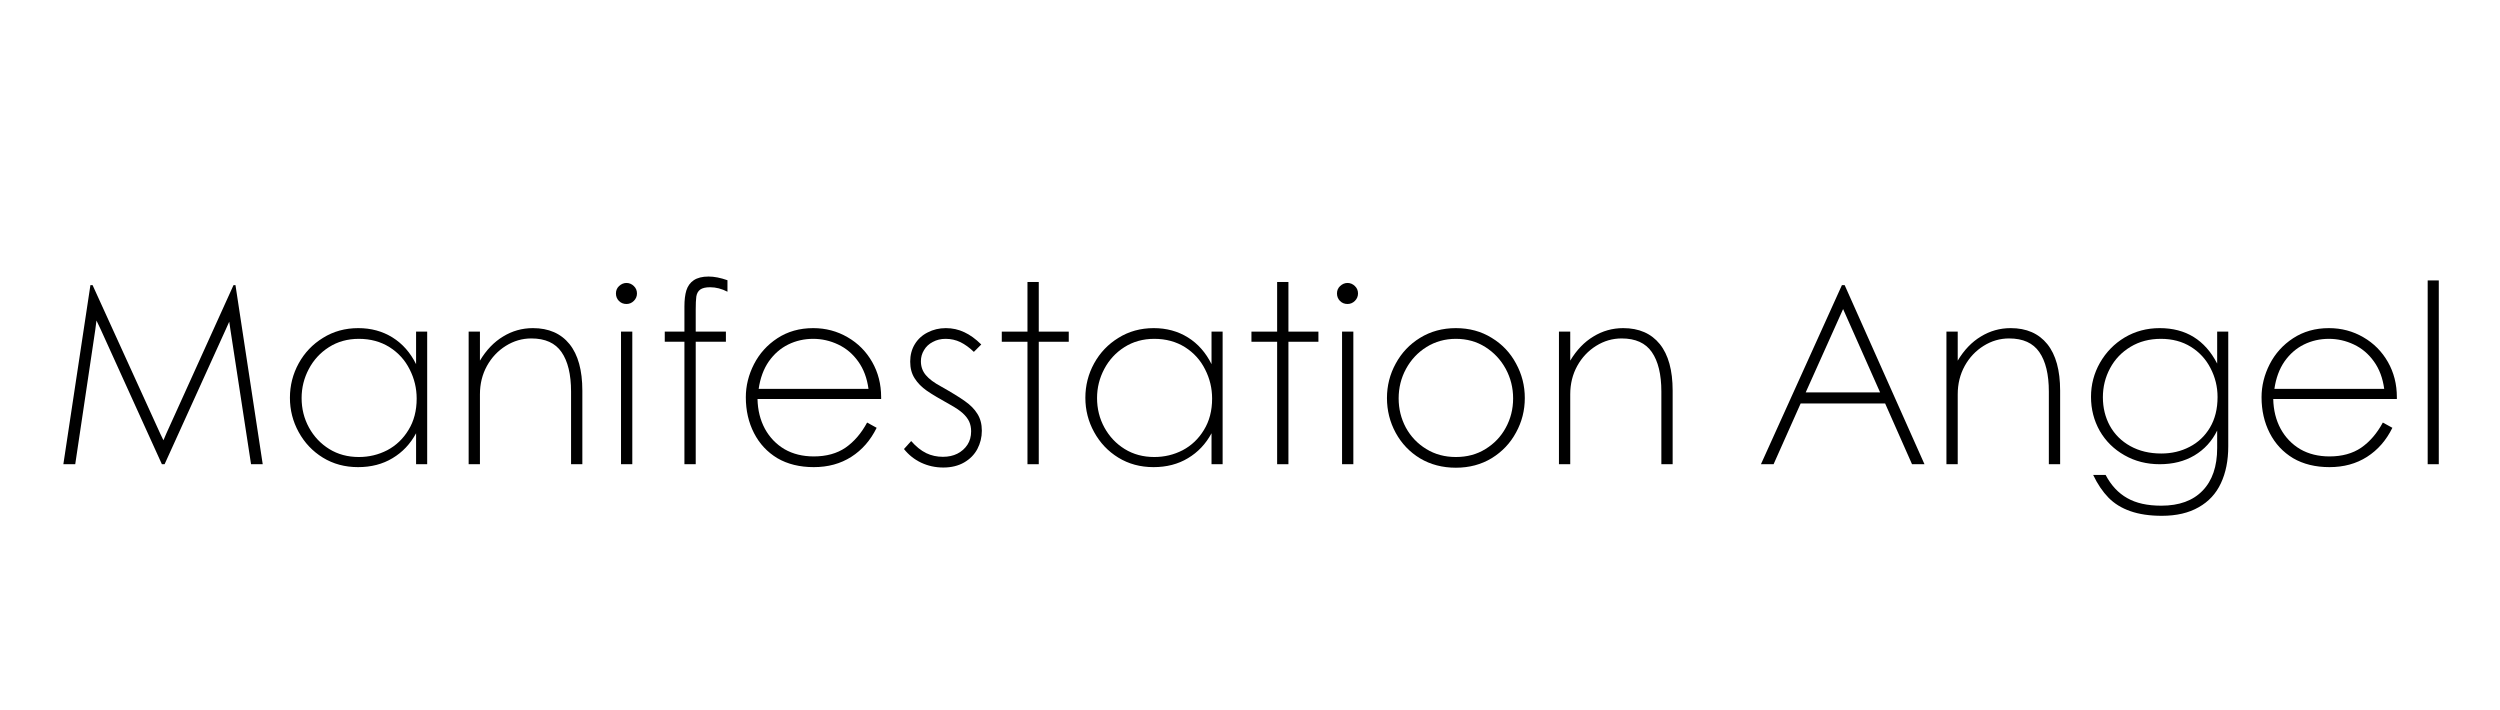 <svg version="1.0" preserveAspectRatio="xMidYMid meet" height="75" viewBox="0 0 198.75 57" zoomAndPan="magnify" width="264" xmlns:xlink="http://www.w3.org/1999/xlink" xmlns="http://www.w3.org/2000/svg"><defs><g></g></defs><g fill-opacity="1" fill="#000000"><g transform="translate(3.031, 37.256)"><g><path d="M 17.109 0 L 16.172 0 L 14.516 -10.797 L 14.422 -11.438 L 14.141 -10.812 L 9.234 0 L 9.016 0 L 4.094 -10.844 L 3.766 -11.531 L 3.672 -10.797 L 2.062 0 L 1.109 0 L 3.281 -14.375 L 3.453 -14.375 L 8.891 -2.438 L 9.141 -1.922 L 9.375 -2.469 L 14.766 -14.375 L 14.922 -14.375 Z M 17.109 0"></path></g></g></g><g fill-opacity="1" fill="#000000"><g transform="translate(21.245, 37.256)"><g><path d="M 6.547 0.234 C 5.492 0.234 4.551 -0.02 3.719 -0.531 C 2.895 -1.039 2.25 -1.723 1.781 -2.578 C 1.312 -3.43 1.078 -4.348 1.078 -5.328 C 1.078 -6.316 1.312 -7.238 1.781 -8.094 C 2.25 -8.945 2.898 -9.629 3.734 -10.141 C 4.566 -10.66 5.508 -10.922 6.562 -10.922 C 7.594 -10.922 8.508 -10.672 9.312 -10.172 C 10.113 -9.672 10.742 -8.957 11.203 -8.031 L 11.203 -10.641 L 12.094 -10.641 L 12.094 0 L 11.203 0 L 11.203 -2.484 C 10.742 -1.629 10.113 -0.961 9.312 -0.484 C 8.52 -0.004 7.598 0.234 6.547 0.234 Z M 6.609 -0.578 C 7.422 -0.578 8.18 -0.758 8.891 -1.125 C 9.598 -1.5 10.164 -2.039 10.594 -2.75 C 11.031 -3.457 11.25 -4.297 11.25 -5.266 C 11.25 -6.098 11.062 -6.879 10.688 -7.609 C 10.32 -8.348 9.785 -8.941 9.078 -9.391 C 8.367 -9.836 7.547 -10.062 6.609 -10.062 C 5.703 -10.062 4.898 -9.836 4.203 -9.391 C 3.516 -8.953 2.977 -8.367 2.594 -7.641 C 2.207 -6.91 2.016 -6.133 2.016 -5.312 C 2.016 -4.457 2.211 -3.664 2.609 -2.938 C 3.004 -2.219 3.547 -1.645 4.234 -1.219 C 4.93 -0.789 5.723 -0.578 6.609 -0.578 Z M 6.609 -0.578"></path></g></g></g><g fill-opacity="1" fill="#000000"><g transform="translate(35.011, 37.256)"><g><path d="M 2.562 -10.641 L 2.562 -8.312 C 3.07 -9.164 3.691 -9.812 4.422 -10.25 C 5.148 -10.695 5.945 -10.922 6.812 -10.922 C 8.082 -10.922 9.062 -10.492 9.75 -9.641 C 10.438 -8.785 10.781 -7.539 10.781 -5.906 L 10.781 0 L 9.875 0 L 9.875 -5.828 C 9.875 -7.211 9.617 -8.27 9.109 -9 C 8.609 -9.727 7.801 -10.094 6.688 -10.094 C 5.957 -10.094 5.273 -9.895 4.641 -9.5 C 4.004 -9.102 3.5 -8.566 3.125 -7.891 C 2.75 -7.211 2.562 -6.453 2.562 -5.609 L 2.562 0 L 1.656 0 L 1.656 -10.641 Z M 2.562 -10.641"></path></g></g></g><g fill-opacity="1" fill="#000000"><g transform="translate(47.254, 37.256)"><g><path d="M 2.078 -12.859 C 1.836 -12.859 1.633 -12.941 1.469 -13.109 C 1.312 -13.273 1.234 -13.473 1.234 -13.703 C 1.234 -13.941 1.316 -14.141 1.484 -14.297 C 1.66 -14.461 1.859 -14.547 2.078 -14.547 C 2.305 -14.547 2.504 -14.461 2.672 -14.297 C 2.836 -14.141 2.922 -13.941 2.922 -13.703 C 2.922 -13.473 2.836 -13.273 2.672 -13.109 C 2.504 -12.941 2.305 -12.859 2.078 -12.859 Z M 1.641 -10.641 L 2.547 -10.641 L 2.547 0 L 1.641 0 Z M 1.641 -10.641"></path></g></g></g><g fill-opacity="1" fill="#000000"><g transform="translate(51.422, 37.256)"><g><path d="M 0.984 -9.828 L 0.984 -10.641 L 2.562 -10.641 L 2.562 -12.656 C 2.562 -13.176 2.613 -13.609 2.719 -13.953 C 2.832 -14.305 3.031 -14.578 3.312 -14.766 C 3.602 -14.961 4 -15.062 4.5 -15.062 C 4.957 -15.062 5.461 -14.961 6.016 -14.766 L 6.016 -13.844 C 5.555 -14.082 5.094 -14.203 4.625 -14.203 C 4.27 -14.203 4.004 -14.141 3.828 -14.016 C 3.66 -13.891 3.555 -13.703 3.516 -13.453 C 3.484 -13.211 3.469 -12.867 3.469 -12.422 L 3.469 -10.641 L 5.891 -10.641 L 5.891 -9.828 L 3.469 -9.828 L 3.469 0 L 2.562 0 L 2.562 -9.828 Z M 0.984 -9.828"></path></g></g></g><g fill-opacity="1" fill="#000000"><g transform="translate(57.834, 37.256)"><g><path d="M 6.531 0.234 C 5.406 0.234 4.43 -0.004 3.609 -0.484 C 2.797 -0.973 2.172 -1.645 1.734 -2.5 C 1.297 -3.352 1.078 -4.312 1.078 -5.375 C 1.078 -6.289 1.297 -7.176 1.734 -8.031 C 2.172 -8.883 2.797 -9.578 3.609 -10.109 C 4.43 -10.648 5.391 -10.922 6.484 -10.922 C 7.492 -10.922 8.414 -10.676 9.25 -10.188 C 10.082 -9.707 10.738 -9.047 11.219 -8.203 C 11.695 -7.367 11.938 -6.426 11.938 -5.375 L 11.938 -5.234 L 2.016 -5.234 C 2.035 -4.336 2.234 -3.539 2.609 -2.844 C 2.992 -2.145 3.52 -1.598 4.188 -1.203 C 4.863 -0.816 5.645 -0.625 6.531 -0.625 C 7.539 -0.625 8.391 -0.859 9.078 -1.328 C 9.766 -1.805 10.344 -2.477 10.812 -3.344 L 11.578 -2.922 C 11.086 -1.922 10.41 -1.145 9.547 -0.594 C 8.68 -0.039 7.676 0.234 6.531 0.234 Z M 10.922 -6.047 C 10.805 -6.91 10.531 -7.645 10.094 -8.25 C 9.664 -8.852 9.129 -9.305 8.484 -9.609 C 7.848 -9.91 7.18 -10.062 6.484 -10.062 C 5.766 -10.062 5.098 -9.91 4.484 -9.609 C 3.867 -9.305 3.348 -8.852 2.922 -8.25 C 2.504 -7.645 2.234 -6.91 2.109 -6.047 Z M 10.922 -6.047"></path></g></g></g><g fill-opacity="1" fill="#000000"><g transform="translate(70.838, 37.256)"><g><path d="M 3.922 0.266 C 3.285 0.266 2.691 0.133 2.141 -0.125 C 1.598 -0.383 1.141 -0.75 0.766 -1.219 L 1.344 -1.859 C 1.727 -1.422 2.129 -1.098 2.547 -0.891 C 2.961 -0.691 3.41 -0.594 3.891 -0.594 C 4.328 -0.594 4.711 -0.676 5.047 -0.844 C 5.391 -1.02 5.66 -1.258 5.859 -1.562 C 6.055 -1.863 6.156 -2.223 6.156 -2.641 C 6.156 -2.93 6.102 -3.191 6 -3.422 C 5.895 -3.648 5.723 -3.875 5.484 -4.094 C 5.242 -4.312 4.906 -4.539 4.469 -4.781 C 3.656 -5.227 3.035 -5.598 2.609 -5.891 C 2.191 -6.18 1.863 -6.516 1.625 -6.891 C 1.383 -7.266 1.266 -7.711 1.266 -8.234 C 1.266 -8.766 1.391 -9.234 1.641 -9.641 C 1.891 -10.047 2.234 -10.359 2.672 -10.578 C 3.109 -10.805 3.594 -10.922 4.125 -10.922 C 4.656 -10.922 5.148 -10.812 5.609 -10.594 C 6.066 -10.383 6.52 -10.055 6.969 -9.609 L 6.375 -9.016 C 6.02 -9.359 5.66 -9.617 5.297 -9.797 C 4.93 -9.973 4.535 -10.062 4.109 -10.062 C 3.723 -10.062 3.379 -9.977 3.078 -9.812 C 2.773 -9.656 2.539 -9.438 2.375 -9.156 C 2.207 -8.883 2.125 -8.586 2.125 -8.266 C 2.125 -7.836 2.254 -7.469 2.516 -7.156 C 2.773 -6.844 3.188 -6.535 3.75 -6.234 C 4.582 -5.766 5.219 -5.375 5.656 -5.062 C 6.094 -4.758 6.426 -4.422 6.656 -4.047 C 6.895 -3.672 7.016 -3.219 7.016 -2.688 C 7.016 -2.164 6.895 -1.676 6.656 -1.219 C 6.414 -0.77 6.062 -0.41 5.594 -0.141 C 5.125 0.129 4.566 0.266 3.922 0.266 Z M 3.922 0.266"></path></g></g></g><g fill-opacity="1" fill="#000000"><g transform="translate(78.813, 37.256)"><g><path d="M 2.703 -9.828 L 0.641 -9.828 L 0.641 -10.641 L 2.703 -10.641 L 2.703 -14.625 L 3.609 -14.625 L 3.609 -10.641 L 6.016 -10.641 L 6.016 -9.828 L 3.609 -9.828 L 3.609 0 L 2.703 0 Z M 2.703 -9.828"></path></g></g></g><g fill-opacity="1" fill="#000000"><g transform="translate(85.084, 37.256)"><g><path d="M 6.547 0.234 C 5.492 0.234 4.551 -0.02 3.719 -0.531 C 2.895 -1.039 2.25 -1.723 1.781 -2.578 C 1.312 -3.43 1.078 -4.348 1.078 -5.328 C 1.078 -6.316 1.312 -7.238 1.781 -8.094 C 2.25 -8.945 2.898 -9.629 3.734 -10.141 C 4.566 -10.66 5.508 -10.922 6.562 -10.922 C 7.594 -10.922 8.508 -10.672 9.312 -10.172 C 10.113 -9.672 10.742 -8.957 11.203 -8.031 L 11.203 -10.641 L 12.094 -10.641 L 12.094 0 L 11.203 0 L 11.203 -2.484 C 10.742 -1.629 10.113 -0.961 9.312 -0.484 C 8.52 -0.004 7.598 0.234 6.547 0.234 Z M 6.609 -0.578 C 7.422 -0.578 8.18 -0.758 8.891 -1.125 C 9.598 -1.5 10.164 -2.039 10.594 -2.75 C 11.031 -3.457 11.25 -4.297 11.25 -5.266 C 11.25 -6.098 11.062 -6.879 10.688 -7.609 C 10.32 -8.348 9.785 -8.941 9.078 -9.391 C 8.367 -9.836 7.547 -10.062 6.609 -10.062 C 5.703 -10.062 4.898 -9.836 4.203 -9.391 C 3.516 -8.953 2.977 -8.367 2.594 -7.641 C 2.207 -6.91 2.016 -6.133 2.016 -5.312 C 2.016 -4.457 2.211 -3.664 2.609 -2.938 C 3.004 -2.219 3.547 -1.645 4.234 -1.219 C 4.93 -0.789 5.723 -0.578 6.609 -0.578 Z M 6.609 -0.578"></path></g></g></g><g fill-opacity="1" fill="#000000"><g transform="translate(98.85, 37.256)"><g><path d="M 2.703 -9.828 L 0.641 -9.828 L 0.641 -10.641 L 2.703 -10.641 L 2.703 -14.625 L 3.609 -14.625 L 3.609 -10.641 L 6.016 -10.641 L 6.016 -9.828 L 3.609 -9.828 L 3.609 0 L 2.703 0 Z M 2.703 -9.828"></path></g></g></g><g fill-opacity="1" fill="#000000"><g transform="translate(105.122, 37.256)"><g><path d="M 2.078 -12.859 C 1.836 -12.859 1.633 -12.941 1.469 -13.109 C 1.312 -13.273 1.234 -13.473 1.234 -13.703 C 1.234 -13.941 1.316 -14.141 1.484 -14.297 C 1.66 -14.461 1.859 -14.547 2.078 -14.547 C 2.305 -14.547 2.504 -14.461 2.672 -14.297 C 2.836 -14.141 2.922 -13.941 2.922 -13.703 C 2.922 -13.473 2.836 -13.273 2.672 -13.109 C 2.504 -12.941 2.305 -12.859 2.078 -12.859 Z M 1.641 -10.641 L 2.547 -10.641 L 2.547 0 L 1.641 0 Z M 1.641 -10.641"></path></g></g></g><g fill-opacity="1" fill="#000000"><g transform="translate(109.289, 37.256)"><g><path d="M 6.609 0.281 C 5.535 0.281 4.578 0.031 3.734 -0.469 C 2.898 -0.977 2.25 -1.66 1.781 -2.516 C 1.312 -3.379 1.078 -4.312 1.078 -5.312 C 1.078 -6.301 1.312 -7.223 1.781 -8.078 C 2.25 -8.941 2.898 -9.629 3.734 -10.141 C 4.578 -10.66 5.535 -10.922 6.609 -10.922 C 7.691 -10.922 8.648 -10.66 9.484 -10.141 C 10.328 -9.629 10.977 -8.941 11.438 -8.078 C 11.906 -7.223 12.141 -6.301 12.141 -5.312 C 12.141 -4.32 11.906 -3.398 11.438 -2.547 C 10.977 -1.691 10.328 -1.004 9.484 -0.484 C 8.648 0.023 7.691 0.281 6.609 0.281 Z M 6.609 -0.578 C 7.504 -0.578 8.297 -0.789 8.984 -1.219 C 9.68 -1.645 10.223 -2.211 10.609 -2.922 C 11.004 -3.641 11.203 -4.426 11.203 -5.281 C 11.203 -6.133 11.004 -6.926 10.609 -7.656 C 10.211 -8.383 9.664 -8.969 8.969 -9.406 C 8.281 -9.844 7.492 -10.062 6.609 -10.062 C 5.742 -10.062 4.957 -9.844 4.25 -9.406 C 3.551 -8.969 3.004 -8.383 2.609 -7.656 C 2.211 -6.926 2.016 -6.133 2.016 -5.281 C 2.016 -4.445 2.207 -3.664 2.594 -2.938 C 2.988 -2.219 3.535 -1.645 4.234 -1.219 C 4.93 -0.789 5.723 -0.578 6.609 -0.578 Z M 6.609 -0.578"></path></g></g></g><g fill-opacity="1" fill="#000000"><g transform="translate(122.514, 37.256)"><g><path d="M 2.562 -10.641 L 2.562 -8.312 C 3.07 -9.164 3.691 -9.812 4.422 -10.25 C 5.148 -10.695 5.945 -10.922 6.812 -10.922 C 8.082 -10.922 9.062 -10.492 9.75 -9.641 C 10.438 -8.785 10.781 -7.539 10.781 -5.906 L 10.781 0 L 9.875 0 L 9.875 -5.828 C 9.875 -7.211 9.617 -8.27 9.109 -9 C 8.609 -9.727 7.801 -10.094 6.688 -10.094 C 5.957 -10.094 5.273 -9.895 4.641 -9.5 C 4.004 -9.102 3.5 -8.566 3.125 -7.891 C 2.75 -7.211 2.562 -6.453 2.562 -5.609 L 2.562 0 L 1.656 0 L 1.656 -10.641 Z M 2.562 -10.641"></path></g></g></g><g fill-opacity="1" fill="#000000"><g transform="translate(134.757, 37.256)"><g></g></g></g><g fill-opacity="1" fill="#000000"><g transform="translate(140.287, 37.256)"><g><path d="M 12.219 0 L 10.062 -4.875 L 3.281 -4.875 L 1.109 0 L 0.094 0 L 6.594 -14.375 L 6.812 -14.375 L 13.219 0 Z M 3.688 -5.766 L 9.656 -5.766 L 6.688 -12.453 Z M 3.688 -5.766"></path></g></g></g><g fill-opacity="1" fill="#000000"><g transform="translate(153.612, 37.256)"><g><path d="M 2.562 -10.641 L 2.562 -8.312 C 3.07 -9.164 3.691 -9.812 4.422 -10.25 C 5.148 -10.695 5.945 -10.922 6.812 -10.922 C 8.082 -10.922 9.062 -10.492 9.75 -9.641 C 10.438 -8.785 10.781 -7.539 10.781 -5.906 L 10.781 0 L 9.875 0 L 9.875 -5.828 C 9.875 -7.211 9.617 -8.27 9.109 -9 C 8.609 -9.727 7.801 -10.094 6.688 -10.094 C 5.957 -10.094 5.273 -9.895 4.641 -9.5 C 4.004 -9.102 3.5 -8.566 3.125 -7.891 C 2.75 -7.211 2.562 -6.453 2.562 -5.609 L 2.562 0 L 1.656 0 L 1.656 -10.641 Z M 2.562 -10.641"></path></g></g></g><g fill-opacity="1" fill="#000000"><g transform="translate(165.855, 37.256)"><g><path d="M 6.703 4.141 C 5.723 4.141 4.879 4.016 4.172 3.766 C 3.473 3.523 2.891 3.164 2.422 2.688 C 1.953 2.207 1.539 1.598 1.188 0.859 L 2.188 0.859 C 2.633 1.703 3.211 2.32 3.922 2.719 C 4.629 3.125 5.539 3.328 6.656 3.328 C 8.094 3.328 9.195 2.926 9.969 2.125 C 10.75 1.32 11.141 0.18 11.141 -1.297 L 11.141 -2.703 C 10.723 -1.848 10.113 -1.18 9.312 -0.703 C 8.52 -0.234 7.594 0 6.531 0 C 5.488 0 4.547 -0.238 3.703 -0.719 C 2.859 -1.195 2.195 -1.848 1.719 -2.672 C 1.25 -3.504 1.016 -4.414 1.016 -5.406 C 1.016 -6.383 1.254 -7.297 1.734 -8.141 C 2.223 -8.992 2.883 -9.672 3.719 -10.172 C 4.562 -10.672 5.5 -10.922 6.531 -10.922 C 8.625 -10.922 10.16 -9.973 11.141 -8.078 L 11.141 -10.641 L 12.031 -10.641 L 12.031 -1.438 C 12.031 -0.289 11.832 0.695 11.438 1.531 C 11.051 2.363 10.457 3.004 9.656 3.453 C 8.863 3.91 7.879 4.141 6.703 4.141 Z M 6.656 -0.859 C 7.488 -0.859 8.242 -1.035 8.922 -1.391 C 9.609 -1.742 10.156 -2.258 10.562 -2.938 C 10.969 -3.625 11.172 -4.441 11.172 -5.391 C 11.172 -6.211 10.984 -6.984 10.609 -7.703 C 10.242 -8.422 9.719 -8.992 9.031 -9.422 C 8.344 -9.848 7.539 -10.062 6.625 -10.062 C 5.707 -10.062 4.895 -9.848 4.188 -9.422 C 3.477 -8.992 2.93 -8.422 2.547 -7.703 C 2.16 -6.984 1.969 -6.207 1.969 -5.375 C 1.969 -4.531 2.156 -3.766 2.531 -3.078 C 2.914 -2.391 3.461 -1.848 4.172 -1.453 C 4.891 -1.055 5.719 -0.859 6.656 -0.859 Z M 6.656 -0.859"></path></g></g></g><g fill-opacity="1" fill="#000000"><g transform="translate(179.48, 37.256)"><g><path d="M 6.531 0.234 C 5.406 0.234 4.43 -0.004 3.609 -0.484 C 2.797 -0.973 2.172 -1.645 1.734 -2.5 C 1.297 -3.352 1.078 -4.312 1.078 -5.375 C 1.078 -6.289 1.297 -7.176 1.734 -8.031 C 2.172 -8.883 2.797 -9.578 3.609 -10.109 C 4.43 -10.648 5.391 -10.922 6.484 -10.922 C 7.492 -10.922 8.414 -10.676 9.25 -10.188 C 10.082 -9.707 10.738 -9.047 11.219 -8.203 C 11.695 -7.367 11.938 -6.426 11.938 -5.375 L 11.938 -5.234 L 2.016 -5.234 C 2.035 -4.336 2.234 -3.539 2.609 -2.844 C 2.992 -2.145 3.52 -1.598 4.188 -1.203 C 4.863 -0.816 5.645 -0.625 6.531 -0.625 C 7.539 -0.625 8.391 -0.859 9.078 -1.328 C 9.766 -1.805 10.344 -2.477 10.812 -3.344 L 11.578 -2.922 C 11.086 -1.922 10.41 -1.145 9.547 -0.594 C 8.68 -0.039 7.676 0.234 6.531 0.234 Z M 10.922 -6.047 C 10.805 -6.91 10.531 -7.645 10.094 -8.25 C 9.664 -8.852 9.129 -9.305 8.484 -9.609 C 7.848 -9.91 7.18 -10.062 6.484 -10.062 C 5.766 -10.062 5.098 -9.91 4.484 -9.609 C 3.867 -9.305 3.348 -8.852 2.922 -8.25 C 2.504 -7.645 2.234 -6.91 2.109 -6.047 Z M 10.922 -6.047"></path></g></g></g><g fill-opacity="1" fill="#000000"><g transform="translate(192.485, 37.256)"><g><path d="M 2.297 -14.75 L 2.297 0 L 1.406 0 L 1.406 -14.75 Z M 2.297 -14.75"></path></g></g></g></svg>